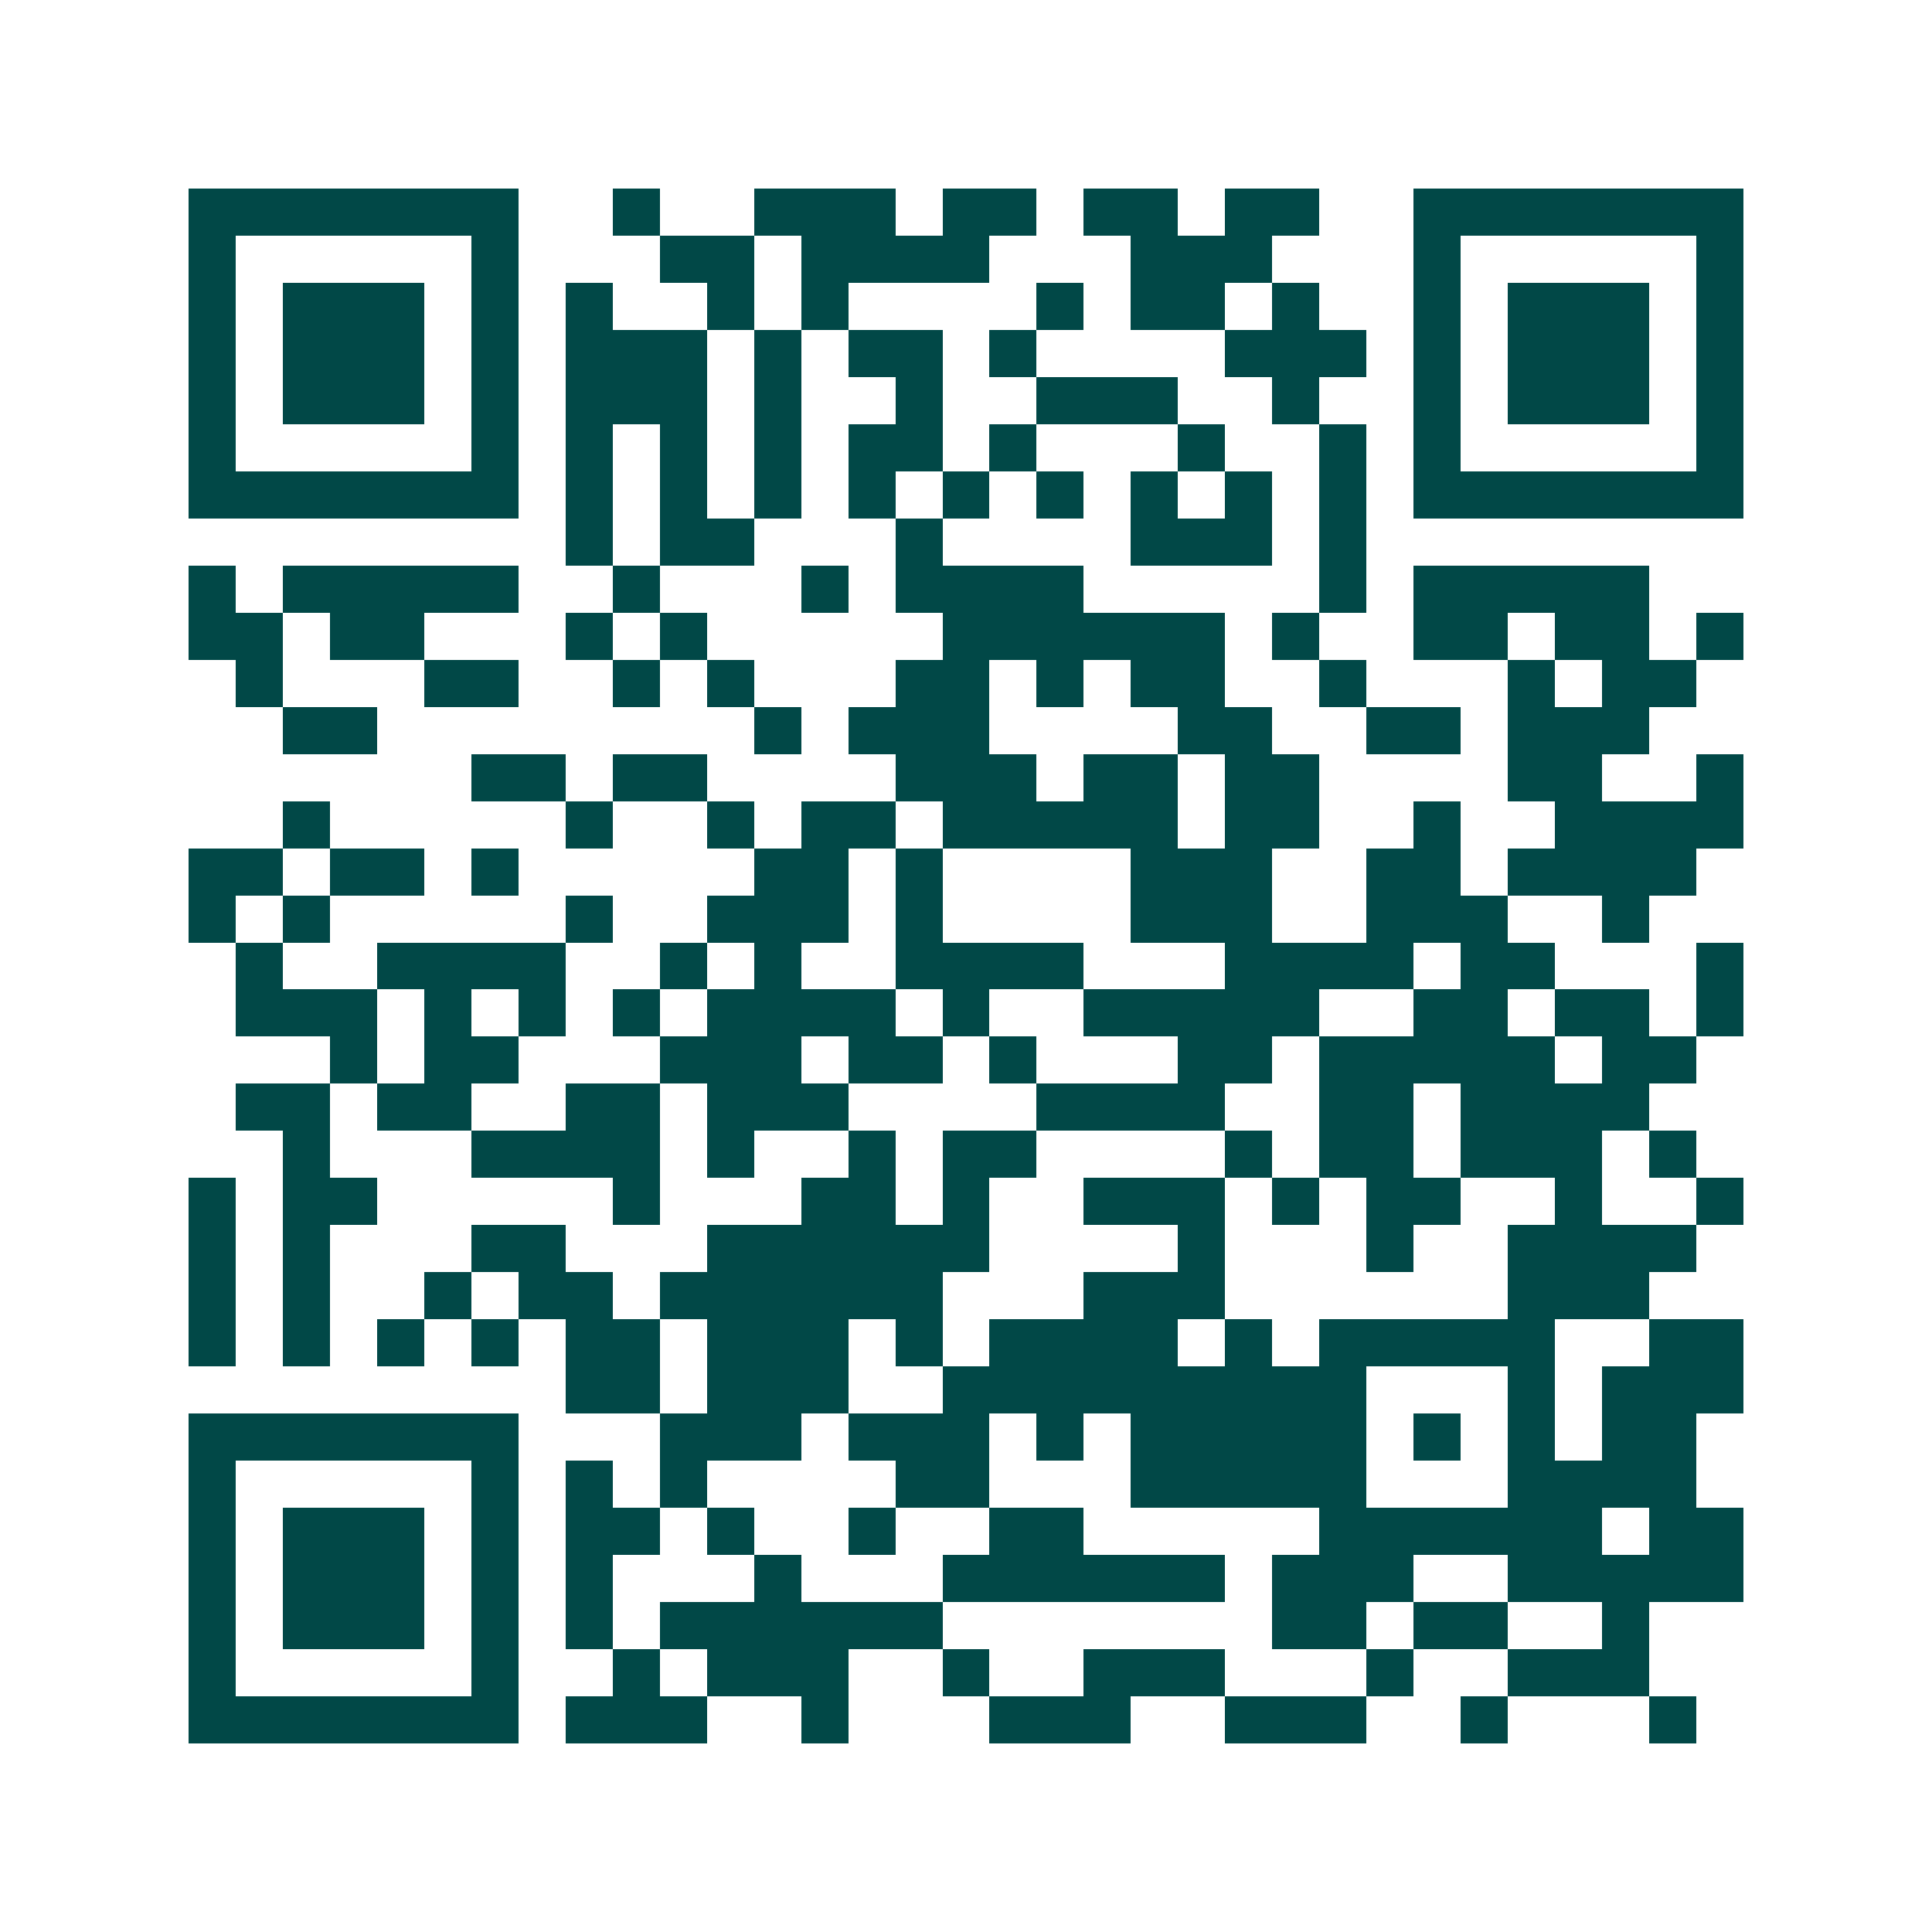 <svg xmlns="http://www.w3.org/2000/svg" width="200" height="200" viewBox="0 0 41 41" shape-rendering="crispEdges"><path fill="#ffffff" d="M0 0h41v41H0z"/><path stroke="#014847" d="M4 4.5h7m2 0h1m2 0h3m1 0h2m1 0h2m1 0h2m2 0h7M4 5.5h1m5 0h1m3 0h2m1 0h4m3 0h3m3 0h1m5 0h1M4 6.5h1m1 0h3m1 0h1m1 0h1m2 0h1m1 0h1m4 0h1m1 0h2m1 0h1m2 0h1m1 0h3m1 0h1M4 7.5h1m1 0h3m1 0h1m1 0h3m1 0h1m1 0h2m1 0h1m4 0h3m1 0h1m1 0h3m1 0h1M4 8.5h1m1 0h3m1 0h1m1 0h3m1 0h1m2 0h1m2 0h3m2 0h1m2 0h1m1 0h3m1 0h1M4 9.5h1m5 0h1m1 0h1m1 0h1m1 0h1m1 0h2m1 0h1m3 0h1m2 0h1m1 0h1m5 0h1M4 10.5h7m1 0h1m1 0h1m1 0h1m1 0h1m1 0h1m1 0h1m1 0h1m1 0h1m1 0h1m1 0h7M12 11.5h1m1 0h2m3 0h1m4 0h3m1 0h1M4 12.5h1m1 0h5m2 0h1m3 0h1m1 0h4m5 0h1m1 0h5M4 13.5h2m1 0h2m3 0h1m1 0h1m5 0h6m1 0h1m2 0h2m1 0h2m1 0h1M5 14.5h1m3 0h2m2 0h1m1 0h1m3 0h2m1 0h1m1 0h2m2 0h1m3 0h1m1 0h2M6 15.5h2m8 0h1m1 0h3m4 0h2m2 0h2m1 0h3M10 16.5h2m1 0h2m4 0h3m1 0h2m1 0h2m4 0h2m2 0h1M6 17.5h1m5 0h1m2 0h1m1 0h2m1 0h5m1 0h2m2 0h1m2 0h4M4 18.5h2m1 0h2m1 0h1m5 0h2m1 0h1m4 0h3m2 0h2m1 0h4M4 19.5h1m1 0h1m5 0h1m2 0h3m1 0h1m4 0h3m2 0h3m2 0h1M5 20.5h1m2 0h4m2 0h1m1 0h1m2 0h4m3 0h4m1 0h2m3 0h1M5 21.5h3m1 0h1m1 0h1m1 0h1m1 0h4m1 0h1m2 0h5m2 0h2m1 0h2m1 0h1M7 22.5h1m1 0h2m3 0h3m1 0h2m1 0h1m3 0h2m1 0h5m1 0h2M5 23.5h2m1 0h2m2 0h2m1 0h3m4 0h4m2 0h2m1 0h4M6 24.5h1m3 0h4m1 0h1m2 0h1m1 0h2m4 0h1m1 0h2m1 0h3m1 0h1M4 25.5h1m1 0h2m5 0h1m3 0h2m1 0h1m2 0h3m1 0h1m1 0h2m2 0h1m2 0h1M4 26.5h1m1 0h1m3 0h2m3 0h6m4 0h1m3 0h1m2 0h4M4 27.5h1m1 0h1m2 0h1m1 0h2m1 0h6m3 0h3m6 0h3M4 28.5h1m1 0h1m1 0h1m1 0h1m1 0h2m1 0h3m1 0h1m1 0h4m1 0h1m1 0h5m2 0h2M12 29.5h2m1 0h3m2 0h9m3 0h1m1 0h3M4 30.5h7m3 0h3m1 0h3m1 0h1m1 0h5m1 0h1m1 0h1m1 0h2M4 31.5h1m5 0h1m1 0h1m1 0h1m4 0h2m3 0h5m3 0h4M4 32.5h1m1 0h3m1 0h1m1 0h2m1 0h1m2 0h1m2 0h2m5 0h6m1 0h2M4 33.5h1m1 0h3m1 0h1m1 0h1m3 0h1m3 0h6m1 0h3m2 0h5M4 34.5h1m1 0h3m1 0h1m1 0h1m1 0h6m7 0h2m1 0h2m2 0h1M4 35.5h1m5 0h1m2 0h1m1 0h3m2 0h1m2 0h3m3 0h1m2 0h3M4 36.5h7m1 0h3m2 0h1m3 0h3m2 0h3m2 0h1m3 0h1"/></svg>
